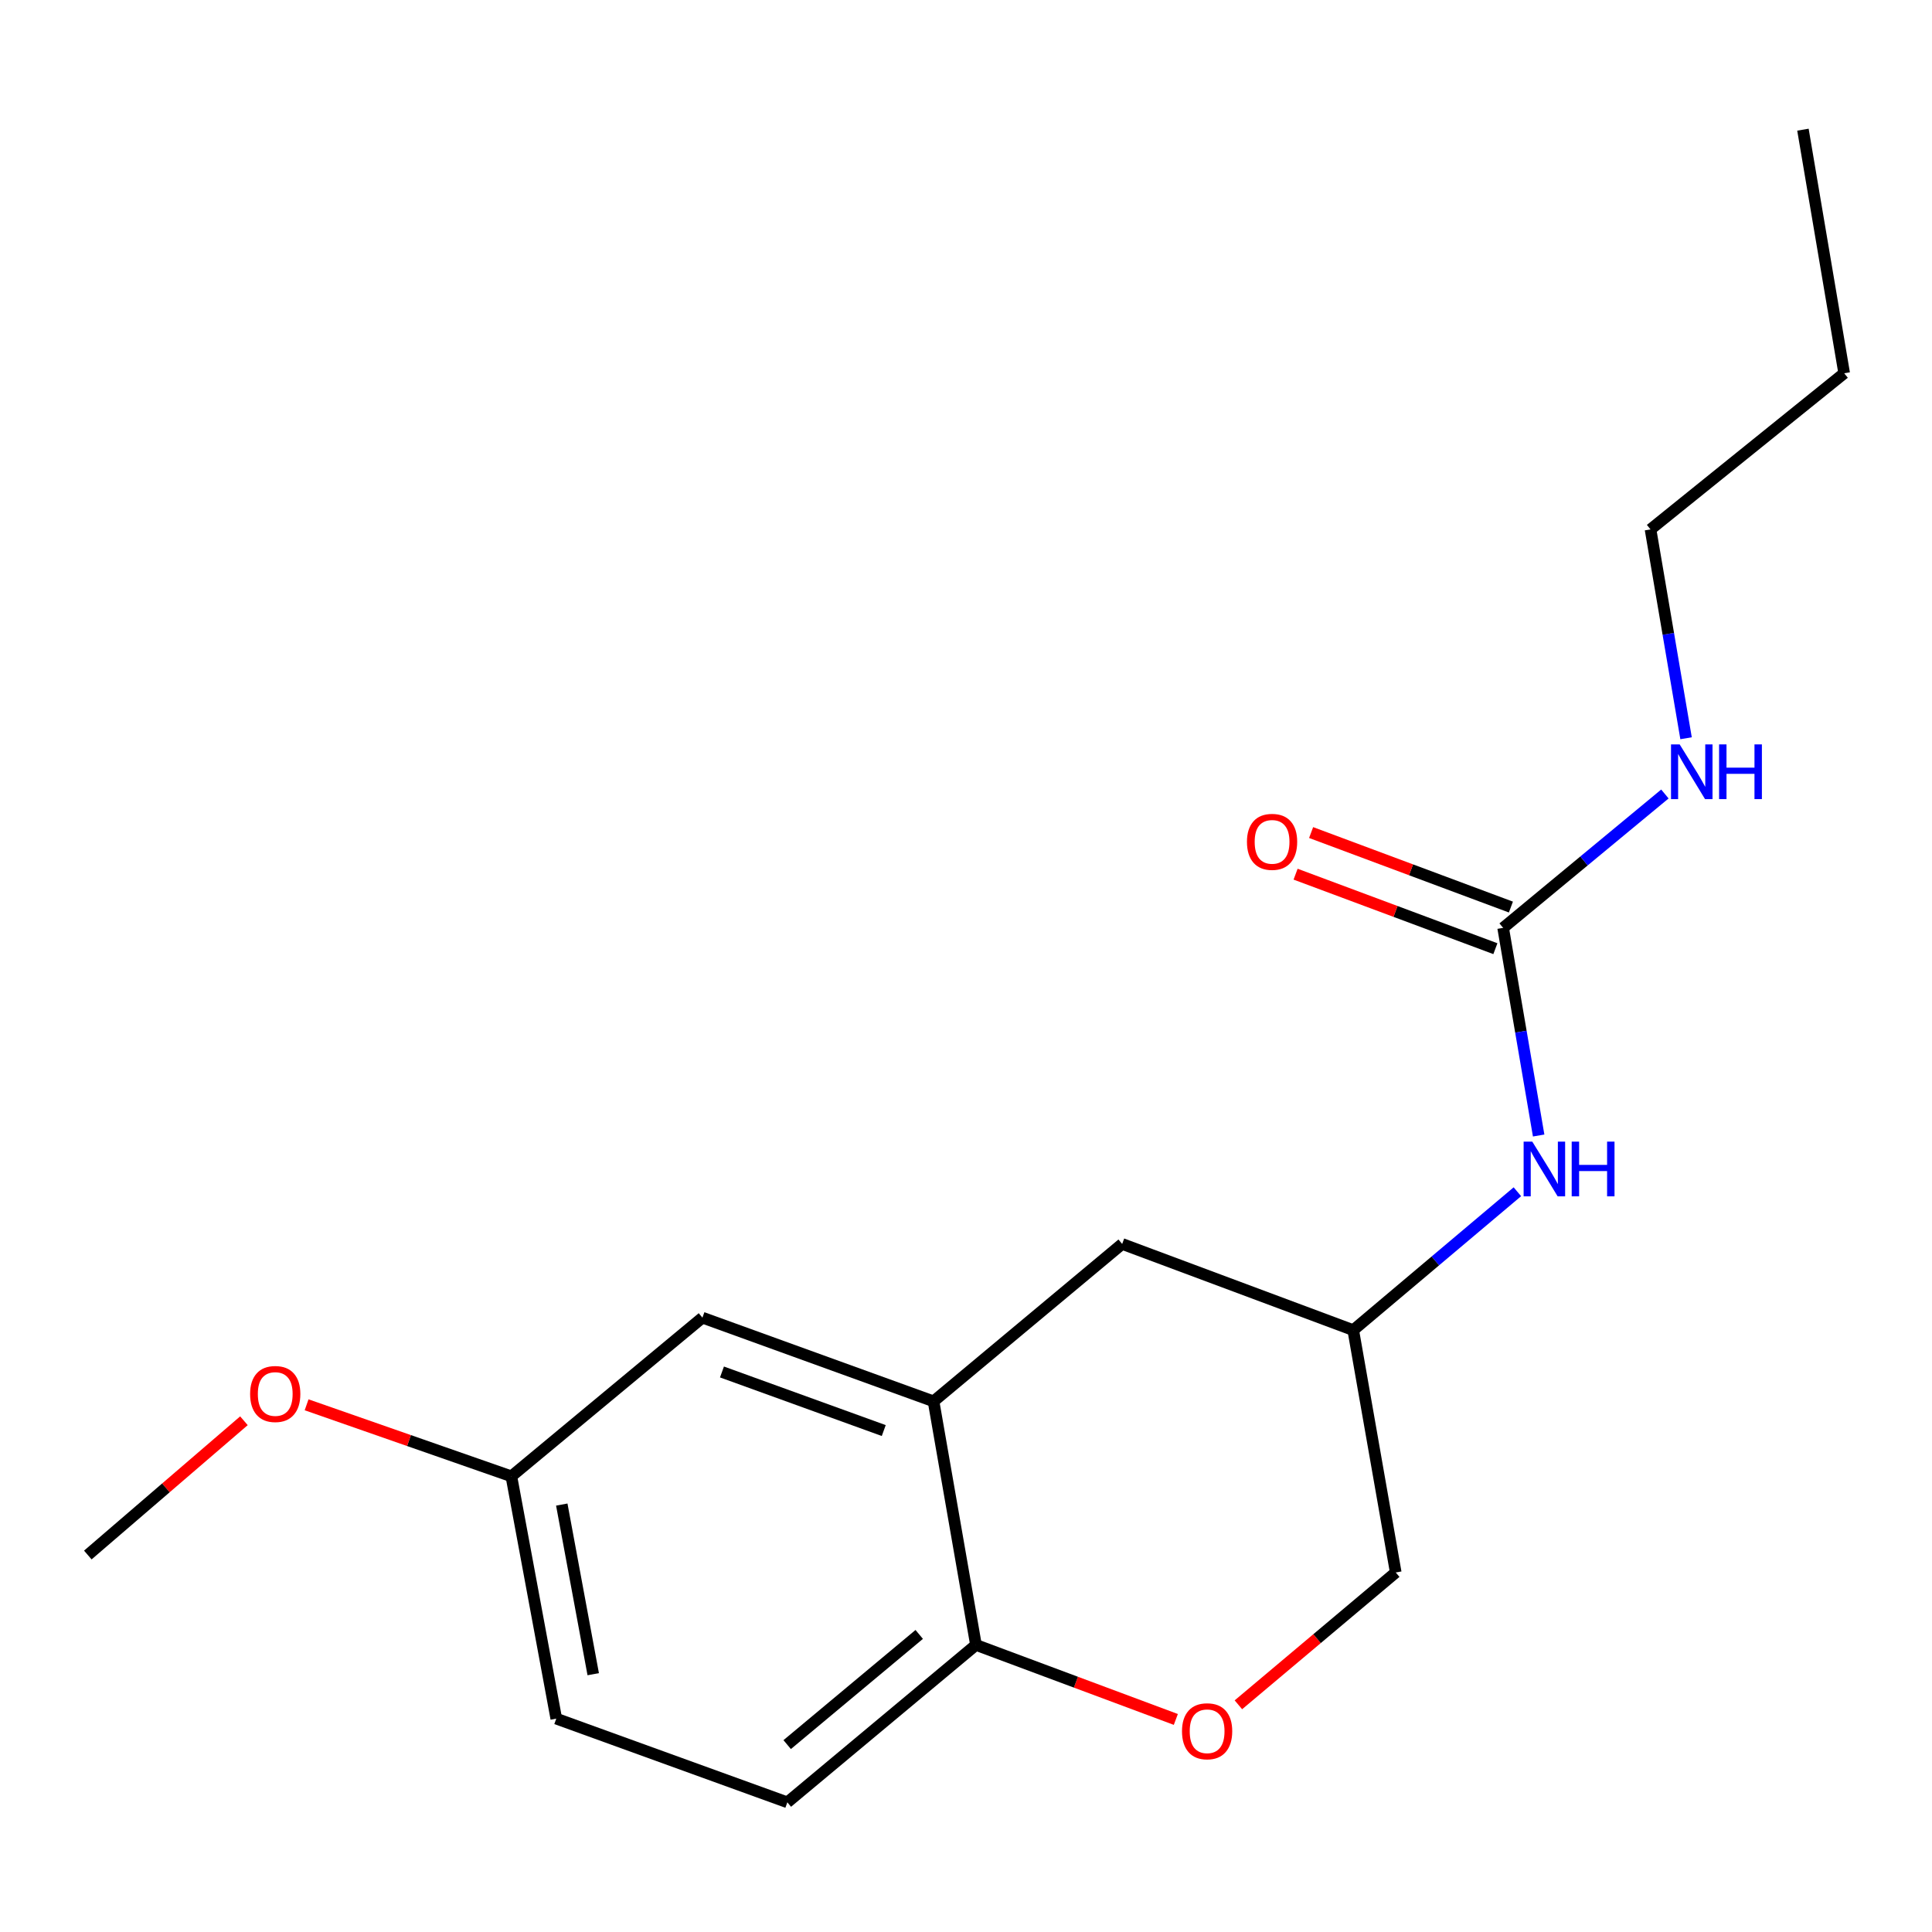 <?xml version='1.0' encoding='iso-8859-1'?>
<svg version='1.1' baseProfile='full'
              xmlns='http://www.w3.org/2000/svg'
                      xmlns:rdkit='http://www.rdkit.org/xml'
                      xmlns:xlink='http://www.w3.org/1999/xlink'
                  xml:space='preserve'
width='1000px' height='1000px' viewBox='0 0 1000 1000'>
<!-- END OF HEADER -->
<rect style='opacity:1.0;fill:#FFFFFF;stroke:none' width='1000' height='1000' x='0' y='0'> </rect>
<path class='bond-3' d='M 778.023,480.264 L 787.214,534.002' style='fill:none;fill-rule:evenodd;stroke:#000000;stroke-width:6px;stroke-linecap:butt;stroke-linejoin:miter;stroke-opacity:1' />
<path class='bond-3' d='M 787.214,534.002 L 796.405,587.74' style='fill:none;fill-rule:evenodd;stroke:#0000FF;stroke-width:6px;stroke-linecap:butt;stroke-linejoin:miter;stroke-opacity:1' />
<path class='bond-6' d='M 782.041,469.493 L 730.335,450.209' style='fill:none;fill-rule:evenodd;stroke:#000000;stroke-width:6px;stroke-linecap:butt;stroke-linejoin:miter;stroke-opacity:1' />
<path class='bond-6' d='M 730.335,450.209 L 678.63,430.925' style='fill:none;fill-rule:evenodd;stroke:#FF0000;stroke-width:6px;stroke-linecap:butt;stroke-linejoin:miter;stroke-opacity:1' />
<path class='bond-6' d='M 774.006,491.036 L 722.301,471.752' style='fill:none;fill-rule:evenodd;stroke:#000000;stroke-width:6px;stroke-linecap:butt;stroke-linejoin:miter;stroke-opacity:1' />
<path class='bond-6' d='M 722.301,471.752 L 670.595,452.468' style='fill:none;fill-rule:evenodd;stroke:#FF0000;stroke-width:6px;stroke-linecap:butt;stroke-linejoin:miter;stroke-opacity:1' />
<path class='bond-8' d='M 778.023,480.264 L 819.884,445.616' style='fill:none;fill-rule:evenodd;stroke:#000000;stroke-width:6px;stroke-linecap:butt;stroke-linejoin:miter;stroke-opacity:1' />
<path class='bond-8' d='M 819.884,445.616 L 861.746,410.969' style='fill:none;fill-rule:evenodd;stroke:#0000FF;stroke-width:6px;stroke-linecap:butt;stroke-linejoin:miter;stroke-opacity:1' />
<path class='bond-0' d='M 483.202,725.331 L 580.833,643.859' style='fill:none;fill-rule:evenodd;stroke:#000000;stroke-width:6px;stroke-linecap:butt;stroke-linejoin:miter;stroke-opacity:1' />
<path class='bond-5' d='M 483.202,725.331 L 363.575,682.015' style='fill:none;fill-rule:evenodd;stroke:#000000;stroke-width:6px;stroke-linecap:butt;stroke-linejoin:miter;stroke-opacity:1' />
<path class='bond-5' d='M 457.43,740.453 L 373.691,710.132' style='fill:none;fill-rule:evenodd;stroke:#000000;stroke-width:6px;stroke-linecap:butt;stroke-linejoin:miter;stroke-opacity:1' />
<path class='bond-18' d='M 483.202,725.331 L 505.161,851.409' style='fill:none;fill-rule:evenodd;stroke:#000000;stroke-width:6px;stroke-linecap:butt;stroke-linejoin:miter;stroke-opacity:1' />
<path class='bond-1' d='M 640.99,882.4 L 681.711,848.153' style='fill:none;fill-rule:evenodd;stroke:#FF0000;stroke-width:6px;stroke-linecap:butt;stroke-linejoin:miter;stroke-opacity:1' />
<path class='bond-1' d='M 681.711,848.153 L 722.431,813.905' style='fill:none;fill-rule:evenodd;stroke:#000000;stroke-width:6px;stroke-linecap:butt;stroke-linejoin:miter;stroke-opacity:1' />
<path class='bond-2' d='M 608.609,889.979 L 556.885,870.694' style='fill:none;fill-rule:evenodd;stroke:#FF0000;stroke-width:6px;stroke-linecap:butt;stroke-linejoin:miter;stroke-opacity:1' />
<path class='bond-2' d='M 556.885,870.694 L 505.161,851.409' style='fill:none;fill-rule:evenodd;stroke:#000000;stroke-width:6px;stroke-linecap:butt;stroke-linejoin:miter;stroke-opacity:1' />
<path class='bond-9' d='M 505.161,851.409 L 407.53,932.881' style='fill:none;fill-rule:evenodd;stroke:#000000;stroke-width:6px;stroke-linecap:butt;stroke-linejoin:miter;stroke-opacity:1' />
<path class='bond-9' d='M 475.784,845.976 L 407.443,903.007' style='fill:none;fill-rule:evenodd;stroke:#000000;stroke-width:6px;stroke-linecap:butt;stroke-linejoin:miter;stroke-opacity:1' />
<path class='bond-7' d='M 785.393,616.848 L 742.914,652.663' style='fill:none;fill-rule:evenodd;stroke:#0000FF;stroke-width:6px;stroke-linecap:butt;stroke-linejoin:miter;stroke-opacity:1' />
<path class='bond-7' d='M 742.914,652.663 L 700.435,688.478' style='fill:none;fill-rule:evenodd;stroke:#000000;stroke-width:6px;stroke-linecap:butt;stroke-linejoin:miter;stroke-opacity:1' />
<path class='bond-4' d='M 580.833,643.859 L 700.435,688.478' style='fill:none;fill-rule:evenodd;stroke:#000000;stroke-width:6px;stroke-linecap:butt;stroke-linejoin:miter;stroke-opacity:1' />
<path class='bond-11' d='M 363.575,682.015 L 264.68,764.138' style='fill:none;fill-rule:evenodd;stroke:#000000;stroke-width:6px;stroke-linecap:butt;stroke-linejoin:miter;stroke-opacity:1' />
<path class='bond-10' d='M 700.435,688.478 L 722.431,813.905' style='fill:none;fill-rule:evenodd;stroke:#000000;stroke-width:6px;stroke-linecap:butt;stroke-linejoin:miter;stroke-opacity:1' />
<path class='bond-14' d='M 872.703,382.116 L 863.506,328.067' style='fill:none;fill-rule:evenodd;stroke:#0000FF;stroke-width:6px;stroke-linecap:butt;stroke-linejoin:miter;stroke-opacity:1' />
<path class='bond-14' d='M 863.506,328.067 L 854.309,274.017' style='fill:none;fill-rule:evenodd;stroke:#000000;stroke-width:6px;stroke-linecap:butt;stroke-linejoin:miter;stroke-opacity:1' />
<path class='bond-12' d='M 407.53,932.881 L 287.928,889.565' style='fill:none;fill-rule:evenodd;stroke:#000000;stroke-width:6px;stroke-linecap:butt;stroke-linejoin:miter;stroke-opacity:1' />
<path class='bond-13' d='M 264.68,764.138 L 211.688,745.629' style='fill:none;fill-rule:evenodd;stroke:#000000;stroke-width:6px;stroke-linecap:butt;stroke-linejoin:miter;stroke-opacity:1' />
<path class='bond-13' d='M 211.688,745.629 L 158.696,727.119' style='fill:none;fill-rule:evenodd;stroke:#FF0000;stroke-width:6px;stroke-linecap:butt;stroke-linejoin:miter;stroke-opacity:1' />
<path class='bond-19' d='M 264.68,764.138 L 287.928,889.565' style='fill:none;fill-rule:evenodd;stroke:#000000;stroke-width:6px;stroke-linecap:butt;stroke-linejoin:miter;stroke-opacity:1' />
<path class='bond-19' d='M 290.775,778.762 L 307.049,866.56' style='fill:none;fill-rule:evenodd;stroke:#000000;stroke-width:6px;stroke-linecap:butt;stroke-linejoin:miter;stroke-opacity:1' />
<path class='bond-15' d='M 126.261,735.379 L 85.858,770.126' style='fill:none;fill-rule:evenodd;stroke:#FF0000;stroke-width:6px;stroke-linecap:butt;stroke-linejoin:miter;stroke-opacity:1' />
<path class='bond-15' d='M 85.858,770.126 L 45.455,804.874' style='fill:none;fill-rule:evenodd;stroke:#000000;stroke-width:6px;stroke-linecap:butt;stroke-linejoin:miter;stroke-opacity:1' />
<path class='bond-16' d='M 854.309,274.017 L 954.545,193.197' style='fill:none;fill-rule:evenodd;stroke:#000000;stroke-width:6px;stroke-linecap:butt;stroke-linejoin:miter;stroke-opacity:1' />
<path class='bond-17' d='M 954.545,193.197 L 933.2,67.119' style='fill:none;fill-rule:evenodd;stroke:#000000;stroke-width:6px;stroke-linecap:butt;stroke-linejoin:miter;stroke-opacity:1' />
<path  class='atom-2' d='M 611.801 896.096
Q 611.801 889.296, 615.161 885.496
Q 618.521 881.696, 624.801 881.696
Q 631.081 881.696, 634.441 885.496
Q 637.801 889.296, 637.801 896.096
Q 637.801 902.976, 634.401 906.896
Q 631.001 910.776, 624.801 910.776
Q 618.561 910.776, 615.161 906.896
Q 611.801 903.016, 611.801 896.096
M 624.801 907.576
Q 629.121 907.576, 631.441 904.696
Q 633.801 901.776, 633.801 896.096
Q 633.801 890.536, 631.441 887.736
Q 629.121 884.896, 624.801 884.896
Q 620.481 884.896, 618.121 887.696
Q 615.801 890.496, 615.801 896.096
Q 615.801 901.816, 618.121 904.696
Q 620.481 907.576, 624.801 907.576
' fill='#FF0000'/>
<path  class='atom-4' d='M 793.108 590.905
L 802.388 605.905
Q 803.308 607.385, 804.788 610.065
Q 806.268 612.745, 806.348 612.905
L 806.348 590.905
L 810.108 590.905
L 810.108 619.225
L 806.228 619.225
L 796.268 602.825
Q 795.108 600.905, 793.868 598.705
Q 792.668 596.505, 792.308 595.825
L 792.308 619.225
L 788.628 619.225
L 788.628 590.905
L 793.108 590.905
' fill='#0000FF'/>
<path  class='atom-4' d='M 813.508 590.905
L 817.348 590.905
L 817.348 602.945
L 831.828 602.945
L 831.828 590.905
L 835.668 590.905
L 835.668 619.225
L 831.828 619.225
L 831.828 606.145
L 817.348 606.145
L 817.348 619.225
L 813.508 619.225
L 813.508 590.905
' fill='#0000FF'/>
<path  class='atom-7' d='M 645.422 435.738
Q 645.422 428.938, 648.782 425.138
Q 652.142 421.338, 658.422 421.338
Q 664.702 421.338, 668.062 425.138
Q 671.422 428.938, 671.422 435.738
Q 671.422 442.618, 668.022 446.538
Q 664.622 450.418, 658.422 450.418
Q 652.182 450.418, 648.782 446.538
Q 645.422 442.658, 645.422 435.738
M 658.422 447.218
Q 662.742 447.218, 665.062 444.338
Q 667.422 441.418, 667.422 435.738
Q 667.422 430.178, 665.062 427.378
Q 662.742 424.538, 658.422 424.538
Q 654.102 424.538, 651.742 427.338
Q 649.422 430.138, 649.422 435.738
Q 649.422 441.458, 651.742 444.338
Q 654.102 447.218, 658.422 447.218
' fill='#FF0000'/>
<path  class='atom-9' d='M 869.394 385.297
L 878.674 400.297
Q 879.594 401.777, 881.074 404.457
Q 882.554 407.137, 882.634 407.297
L 882.634 385.297
L 886.394 385.297
L 886.394 413.617
L 882.514 413.617
L 872.554 397.217
Q 871.394 395.297, 870.154 393.097
Q 868.954 390.897, 868.594 390.217
L 868.594 413.617
L 864.914 413.617
L 864.914 385.297
L 869.394 385.297
' fill='#0000FF'/>
<path  class='atom-9' d='M 889.794 385.297
L 893.634 385.297
L 893.634 397.337
L 908.114 397.337
L 908.114 385.297
L 911.954 385.297
L 911.954 413.617
L 908.114 413.617
L 908.114 400.537
L 893.634 400.537
L 893.634 413.617
L 889.794 413.617
L 889.794 385.297
' fill='#0000FF'/>
<path  class='atom-14' d='M 129.459 721.528
Q 129.459 714.728, 132.819 710.928
Q 136.179 707.128, 142.459 707.128
Q 148.739 707.128, 152.099 710.928
Q 155.459 714.728, 155.459 721.528
Q 155.459 728.408, 152.059 732.328
Q 148.659 736.208, 142.459 736.208
Q 136.219 736.208, 132.819 732.328
Q 129.459 728.448, 129.459 721.528
M 142.459 733.008
Q 146.779 733.008, 149.099 730.128
Q 151.459 727.208, 151.459 721.528
Q 151.459 715.968, 149.099 713.168
Q 146.779 710.328, 142.459 710.328
Q 138.139 710.328, 135.779 713.128
Q 133.459 715.928, 133.459 721.528
Q 133.459 727.248, 135.779 730.128
Q 138.139 733.008, 142.459 733.008
' fill='#FF0000'/>
</svg>
